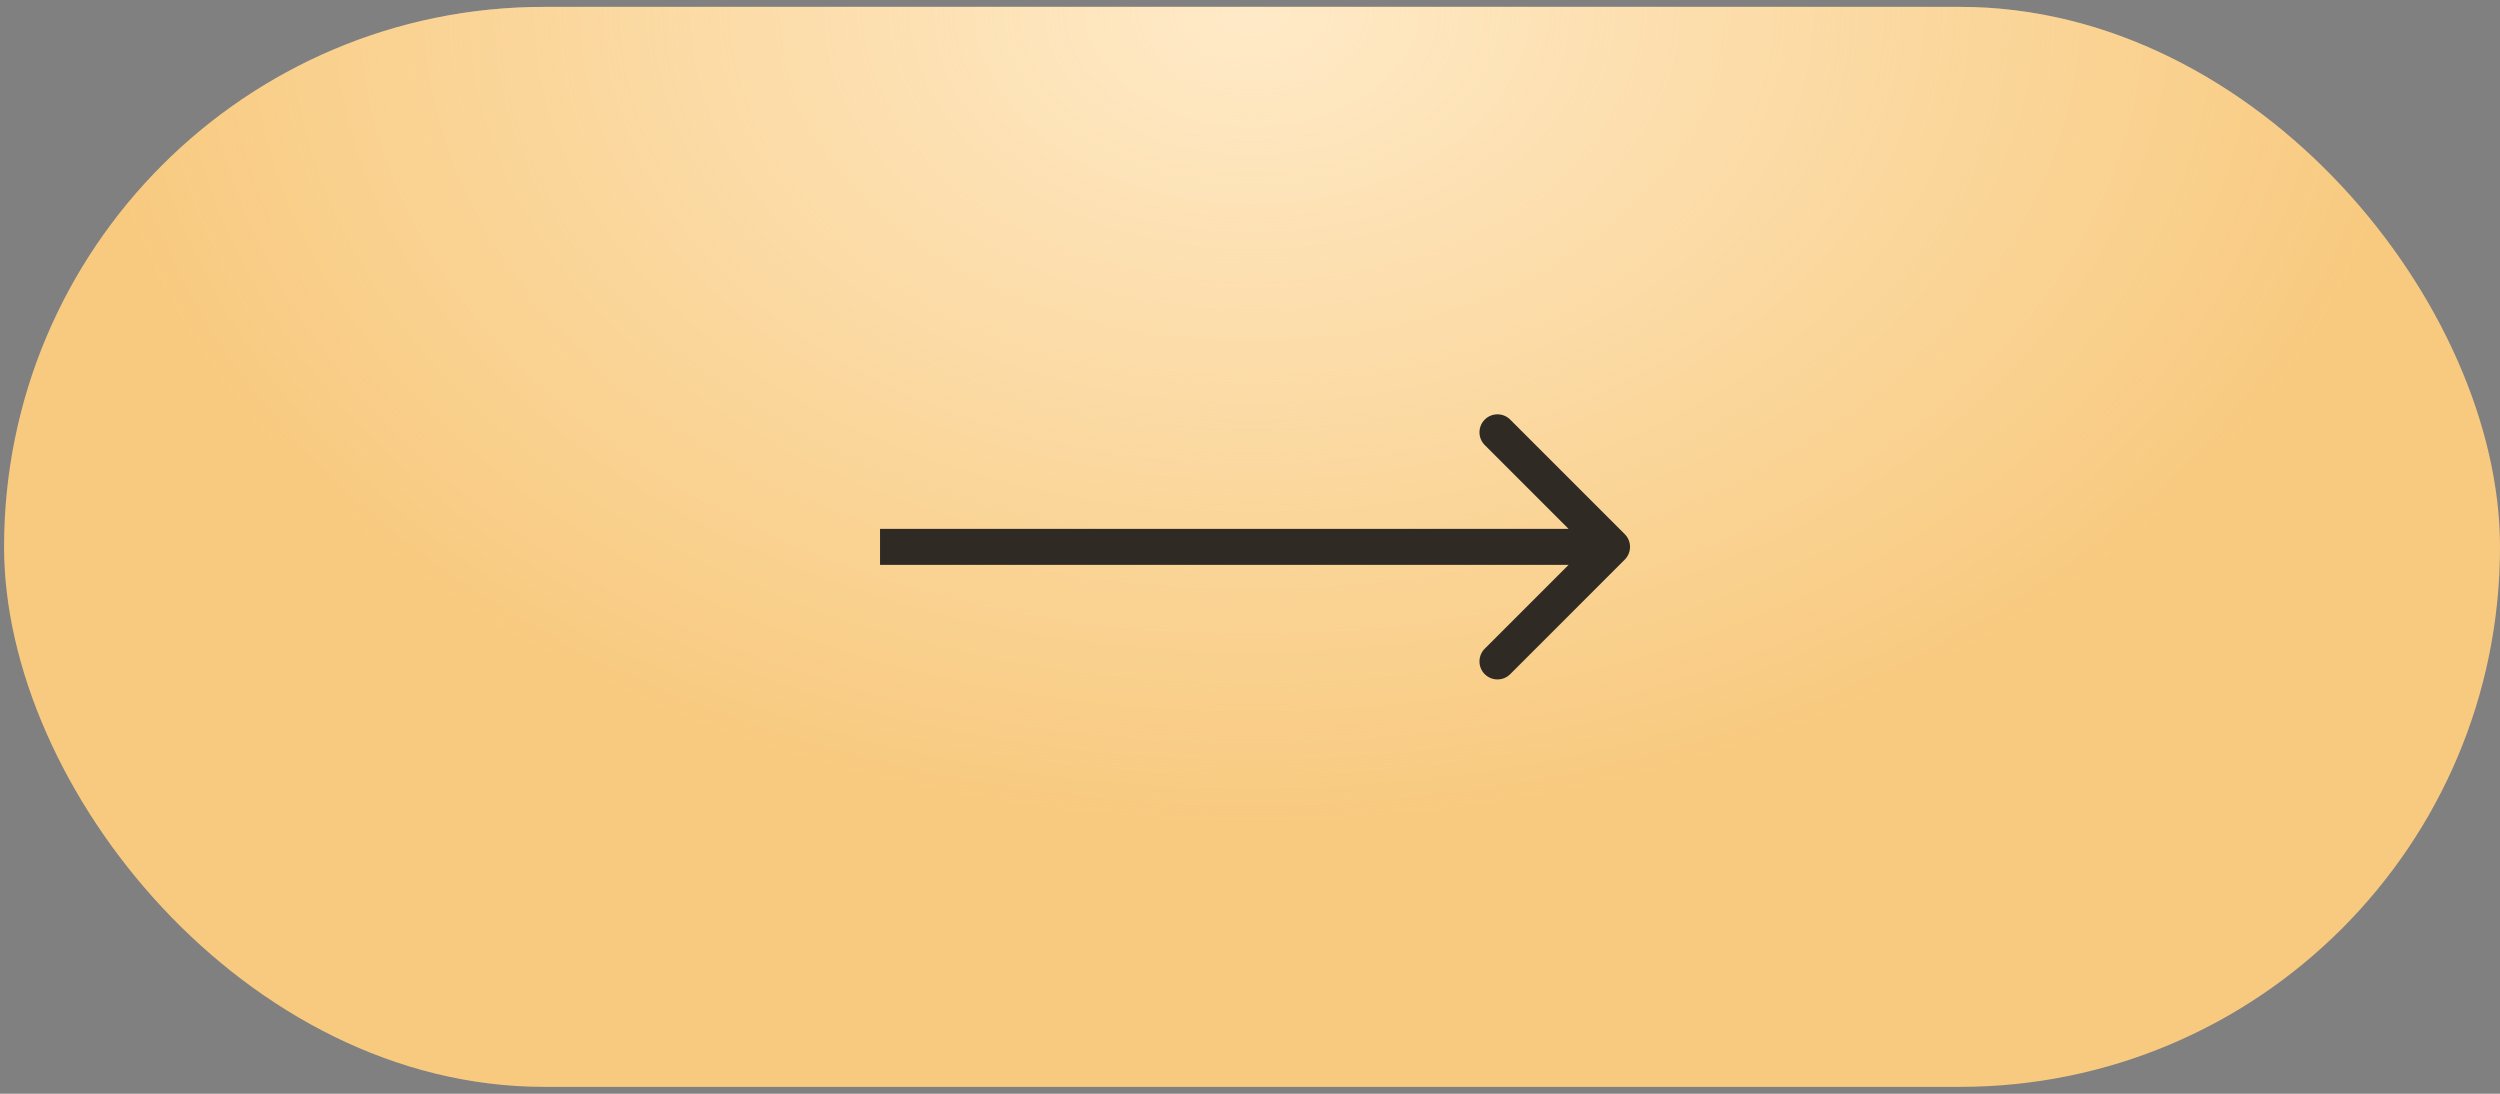 <?xml version="1.0" encoding="UTF-8"?> <svg xmlns="http://www.w3.org/2000/svg" width="160" height="70" viewBox="0 0 160 70" fill="none"><rect x="0" y="0" width="160" height="70" fill="#808080" stroke="none"/><rect x="0.26" y="0.441" width="159.74" height="69.118" rx="34.559" fill="#F8CA7F"></rect><rect x="0.26" y="0.441" width="159.74" height="69.118" rx="34.559" fill="url(#paint0_radial_5447_116)"></rect><path d="M103.984 35.815C104.434 35.365 104.434 34.635 103.984 34.185L96.653 26.854C96.203 26.404 95.473 26.404 95.023 26.854C94.574 27.304 94.574 28.034 95.023 28.483L101.54 35L95.023 41.517C94.574 41.966 94.574 42.696 95.023 43.146C95.473 43.596 96.203 43.596 96.653 43.146L103.984 35.815ZM56.322 36.152H103.169V33.848H56.322V36.152Z" fill="#2F2B24"></path><defs><radialGradient id="paint0_radial_5447_116" cx="0" cy="0" r="1" gradientUnits="userSpaceOnUse" gradientTransform="translate(80.13 0.441) rotate(90) scale(52.678 74.643)"><stop stop-color="#FFEAC8"></stop><stop offset="1" stop-color="#FFEAC8" stop-opacity="0"></stop></radialGradient></defs></svg> 